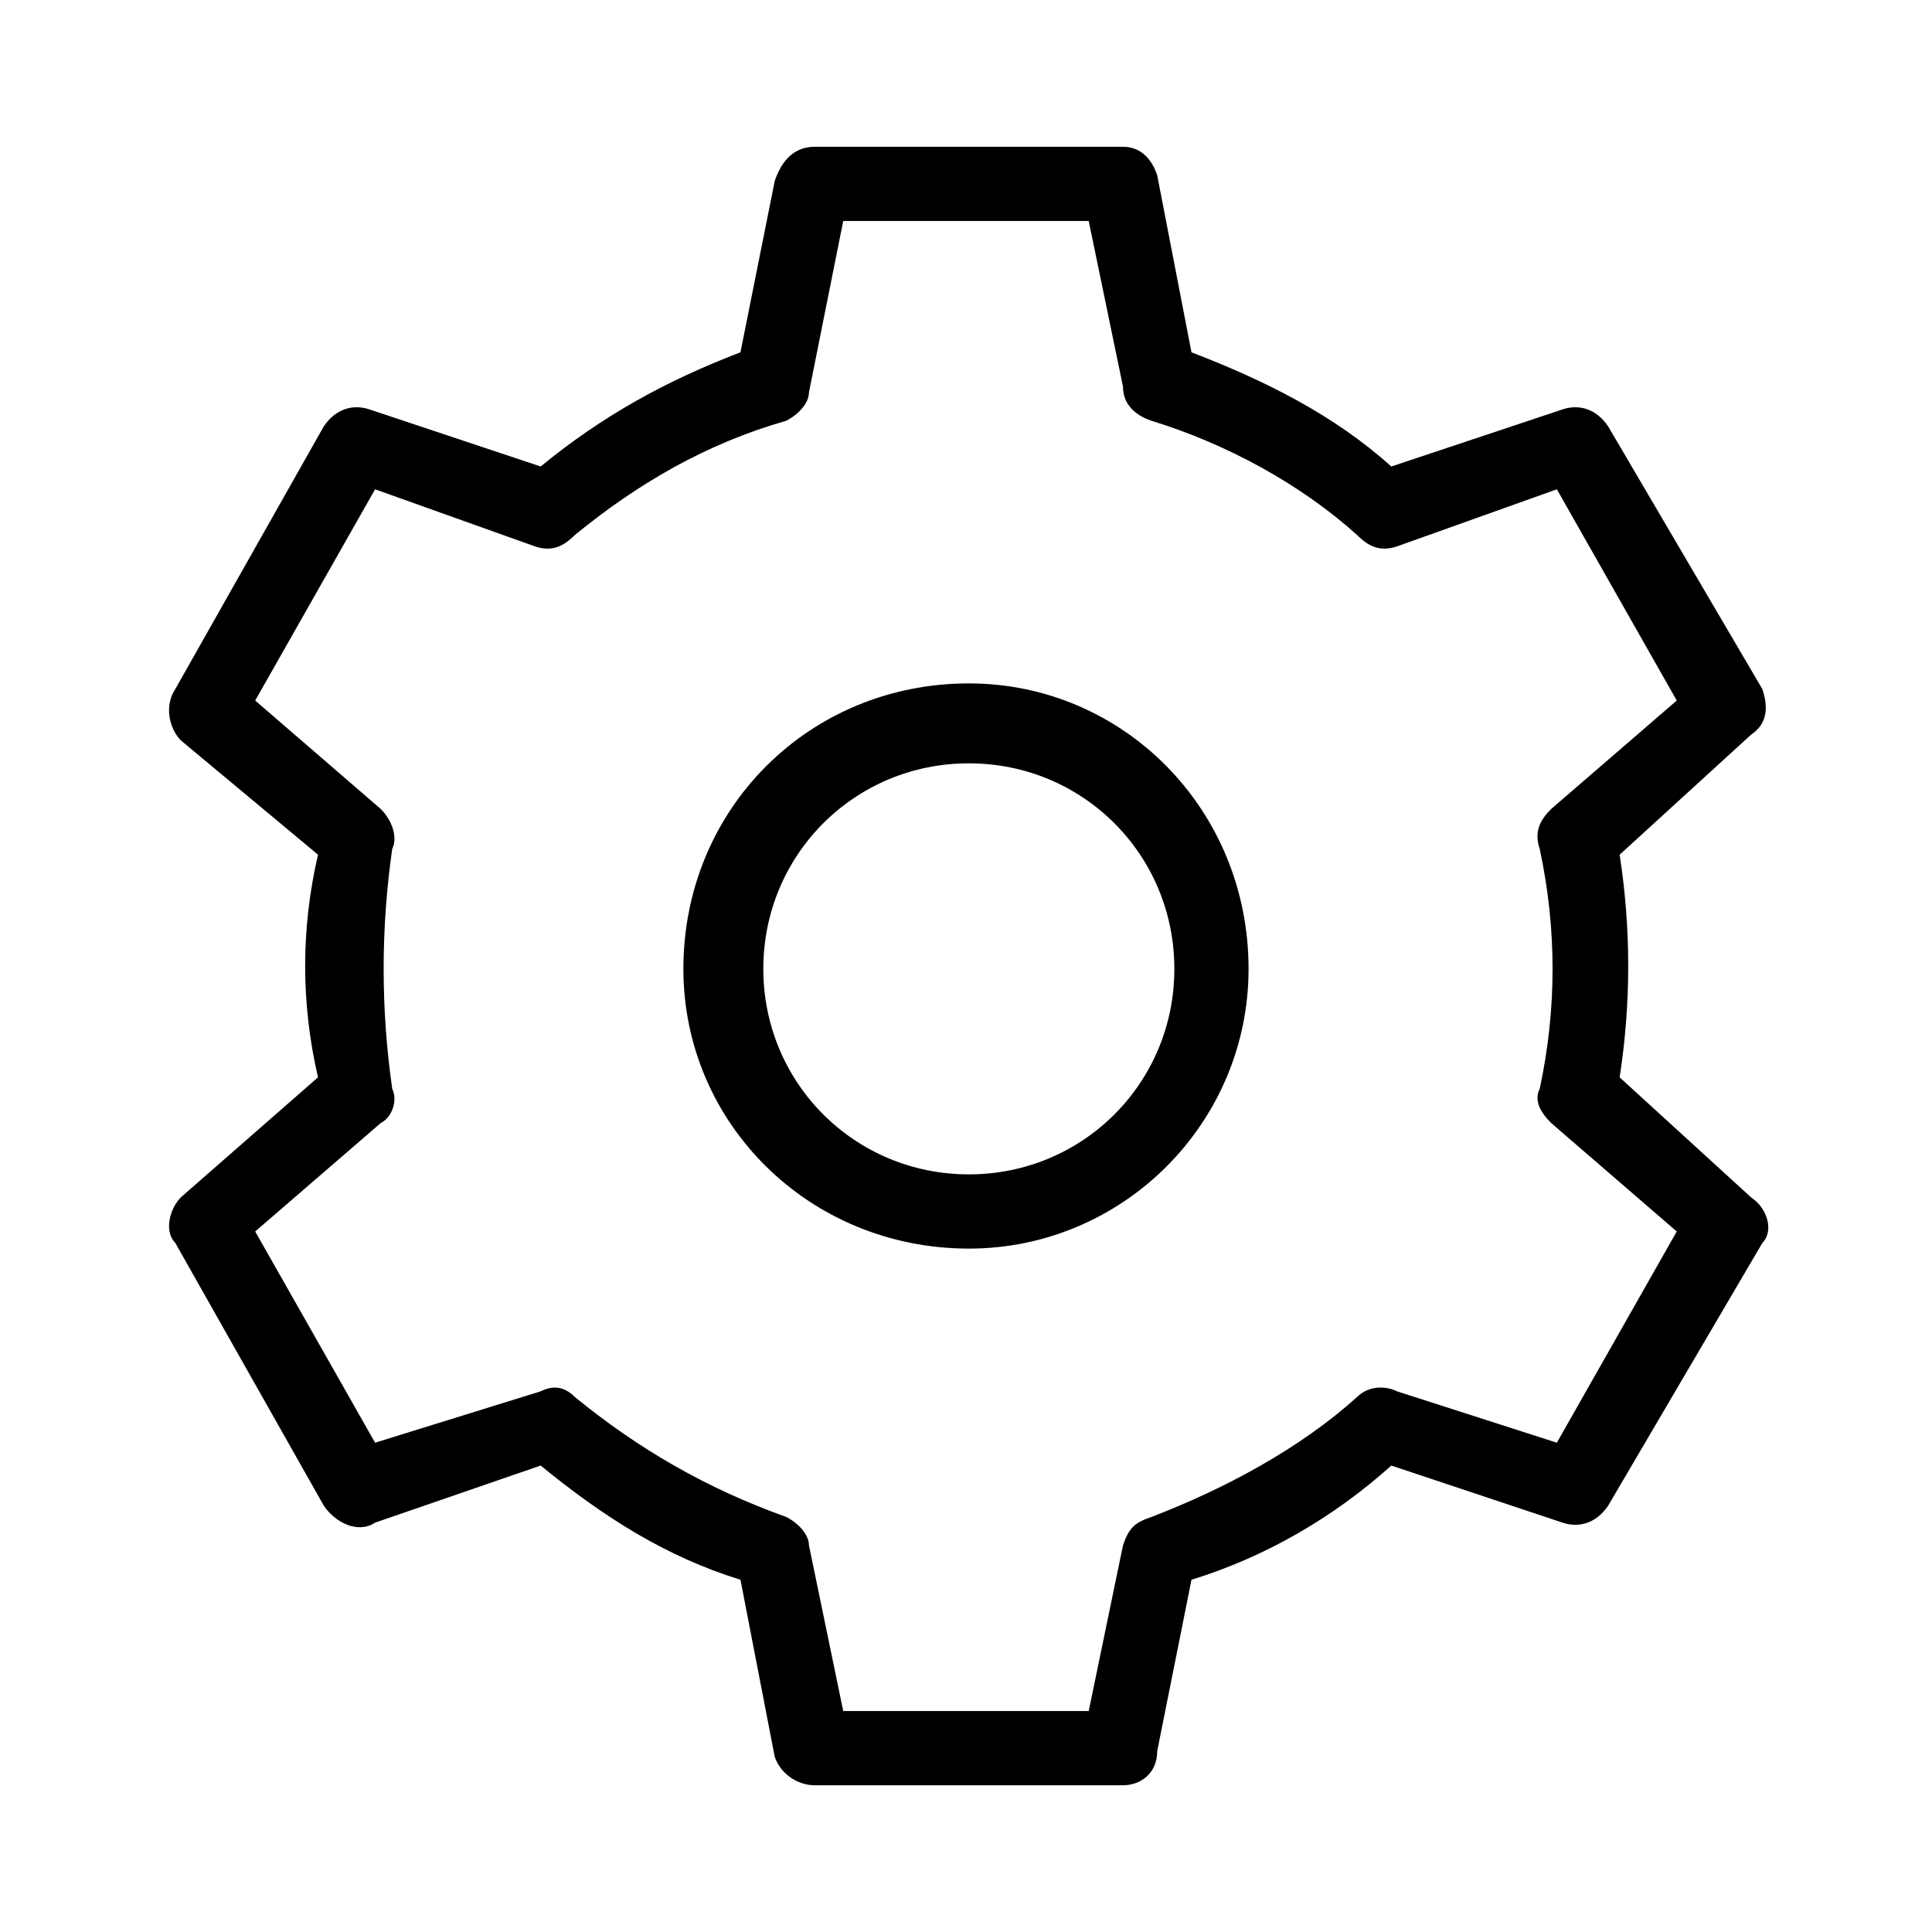 <?xml version="1.0" encoding="UTF-8"?>
<!-- The Best Svg Icon site in the world: iconSvg.co, Visit us! https://iconsvg.co -->
<svg fill="#000000" width="800px" height="800px" version="1.1" viewBox="144 144 512 512" xmlns="http://www.w3.org/2000/svg">
 <path d="m400.75 325.11c40.848 0 74.133 33.285 74.133 75.648 0 40.848-33.285 74.133-74.133 74.133-42.363 0-75.648-33.285-75.648-74.133 0-42.363 33.285-75.648 75.648-75.648zm-152.81 43.875c-3.027 21.18-3.027 42.363 0 63.543 1.512 3.027 0 7.566-3.027 9.078l-33.285 28.746 31.773 55.98 43.875-13.617c3.027-1.512 6.051-1.512 9.078 1.512 16.641 13.617 34.797 24.207 55.98 31.773 3.027 1.512 6.051 4.539 6.051 7.566l9.078 43.875h65.055l9.078-43.875c1.512-4.539 3.027-6.051 7.566-7.566 19.668-7.566 39.336-18.156 54.465-31.773 3.027-3.027 7.566-3.027 10.59-1.512l42.363 13.617 31.773-55.98-33.285-28.746c-3.027-3.027-4.539-6.051-3.027-9.078 4.539-21.18 4.539-42.363 0-63.543-1.512-4.539 0-7.566 3.027-10.59l33.285-28.746-31.773-55.98-42.363 15.129c-4.539 1.512-7.566 0-10.59-3.027-15.129-13.617-34.797-24.207-54.465-30.258-4.539-1.512-7.566-4.539-7.566-9.078l-9.078-43.875h-65.055l-9.078 45.387c0 3.027-3.027 6.051-6.051 7.566-21.18 6.051-39.336 16.641-55.98 30.258-3.027 3.027-6.051 4.539-10.59 3.027l-42.363-15.129-31.773 55.98 33.285 28.746c3.027 3.027 4.539 7.566 3.027 10.59zm-19.668 1.512-36.312-30.258c-3.027-3.027-4.539-9.078-1.512-13.617l39.336-69.594c3.027-4.539 7.566-6.051 12.105-4.539l45.387 15.129c16.641-13.617 33.285-22.695 52.953-30.258l9.078-45.387c1.512-4.539 4.539-9.078 10.59-9.078h81.699c4.539 0 7.566 3.027 9.078 7.566l9.078 46.902c19.668 7.566 37.824 16.641 52.953 30.258l45.387-15.129c4.539-1.512 9.078 0 12.105 4.539l40.848 69.594c1.512 4.539 1.512 9.078-3.027 12.105l-34.797 31.773c3.027 19.668 3.027 39.336 0 59.004l34.797 31.773c4.539 3.027 6.051 9.078 3.027 12.105l-40.848 69.594c-3.027 4.539-7.566 6.051-12.105 4.539l-45.387-15.129c-15.129 13.617-33.285 24.207-52.953 30.258l-9.078 45.387c0 6.051-4.539 9.078-9.078 9.078h-81.699c-4.539 0-9.078-3.027-10.59-7.566l-9.078-46.902c-19.668-6.051-36.312-16.641-52.953-30.258l-43.875 15.129c-4.539 3.027-10.59 0-13.617-4.539l-39.336-69.594c-3.027-3.027-1.512-9.078 1.512-12.105l36.312-31.773c-4.539-19.668-4.539-39.336 0-59.004zm172.48-24.207c-30.258 0-54.465 24.207-54.465 54.465 0 30.258 24.207 54.465 54.465 54.465 30.258 0 54.465-24.207 54.465-54.465 0-30.258-24.207-54.465-54.465-54.465z"/>
</svg>